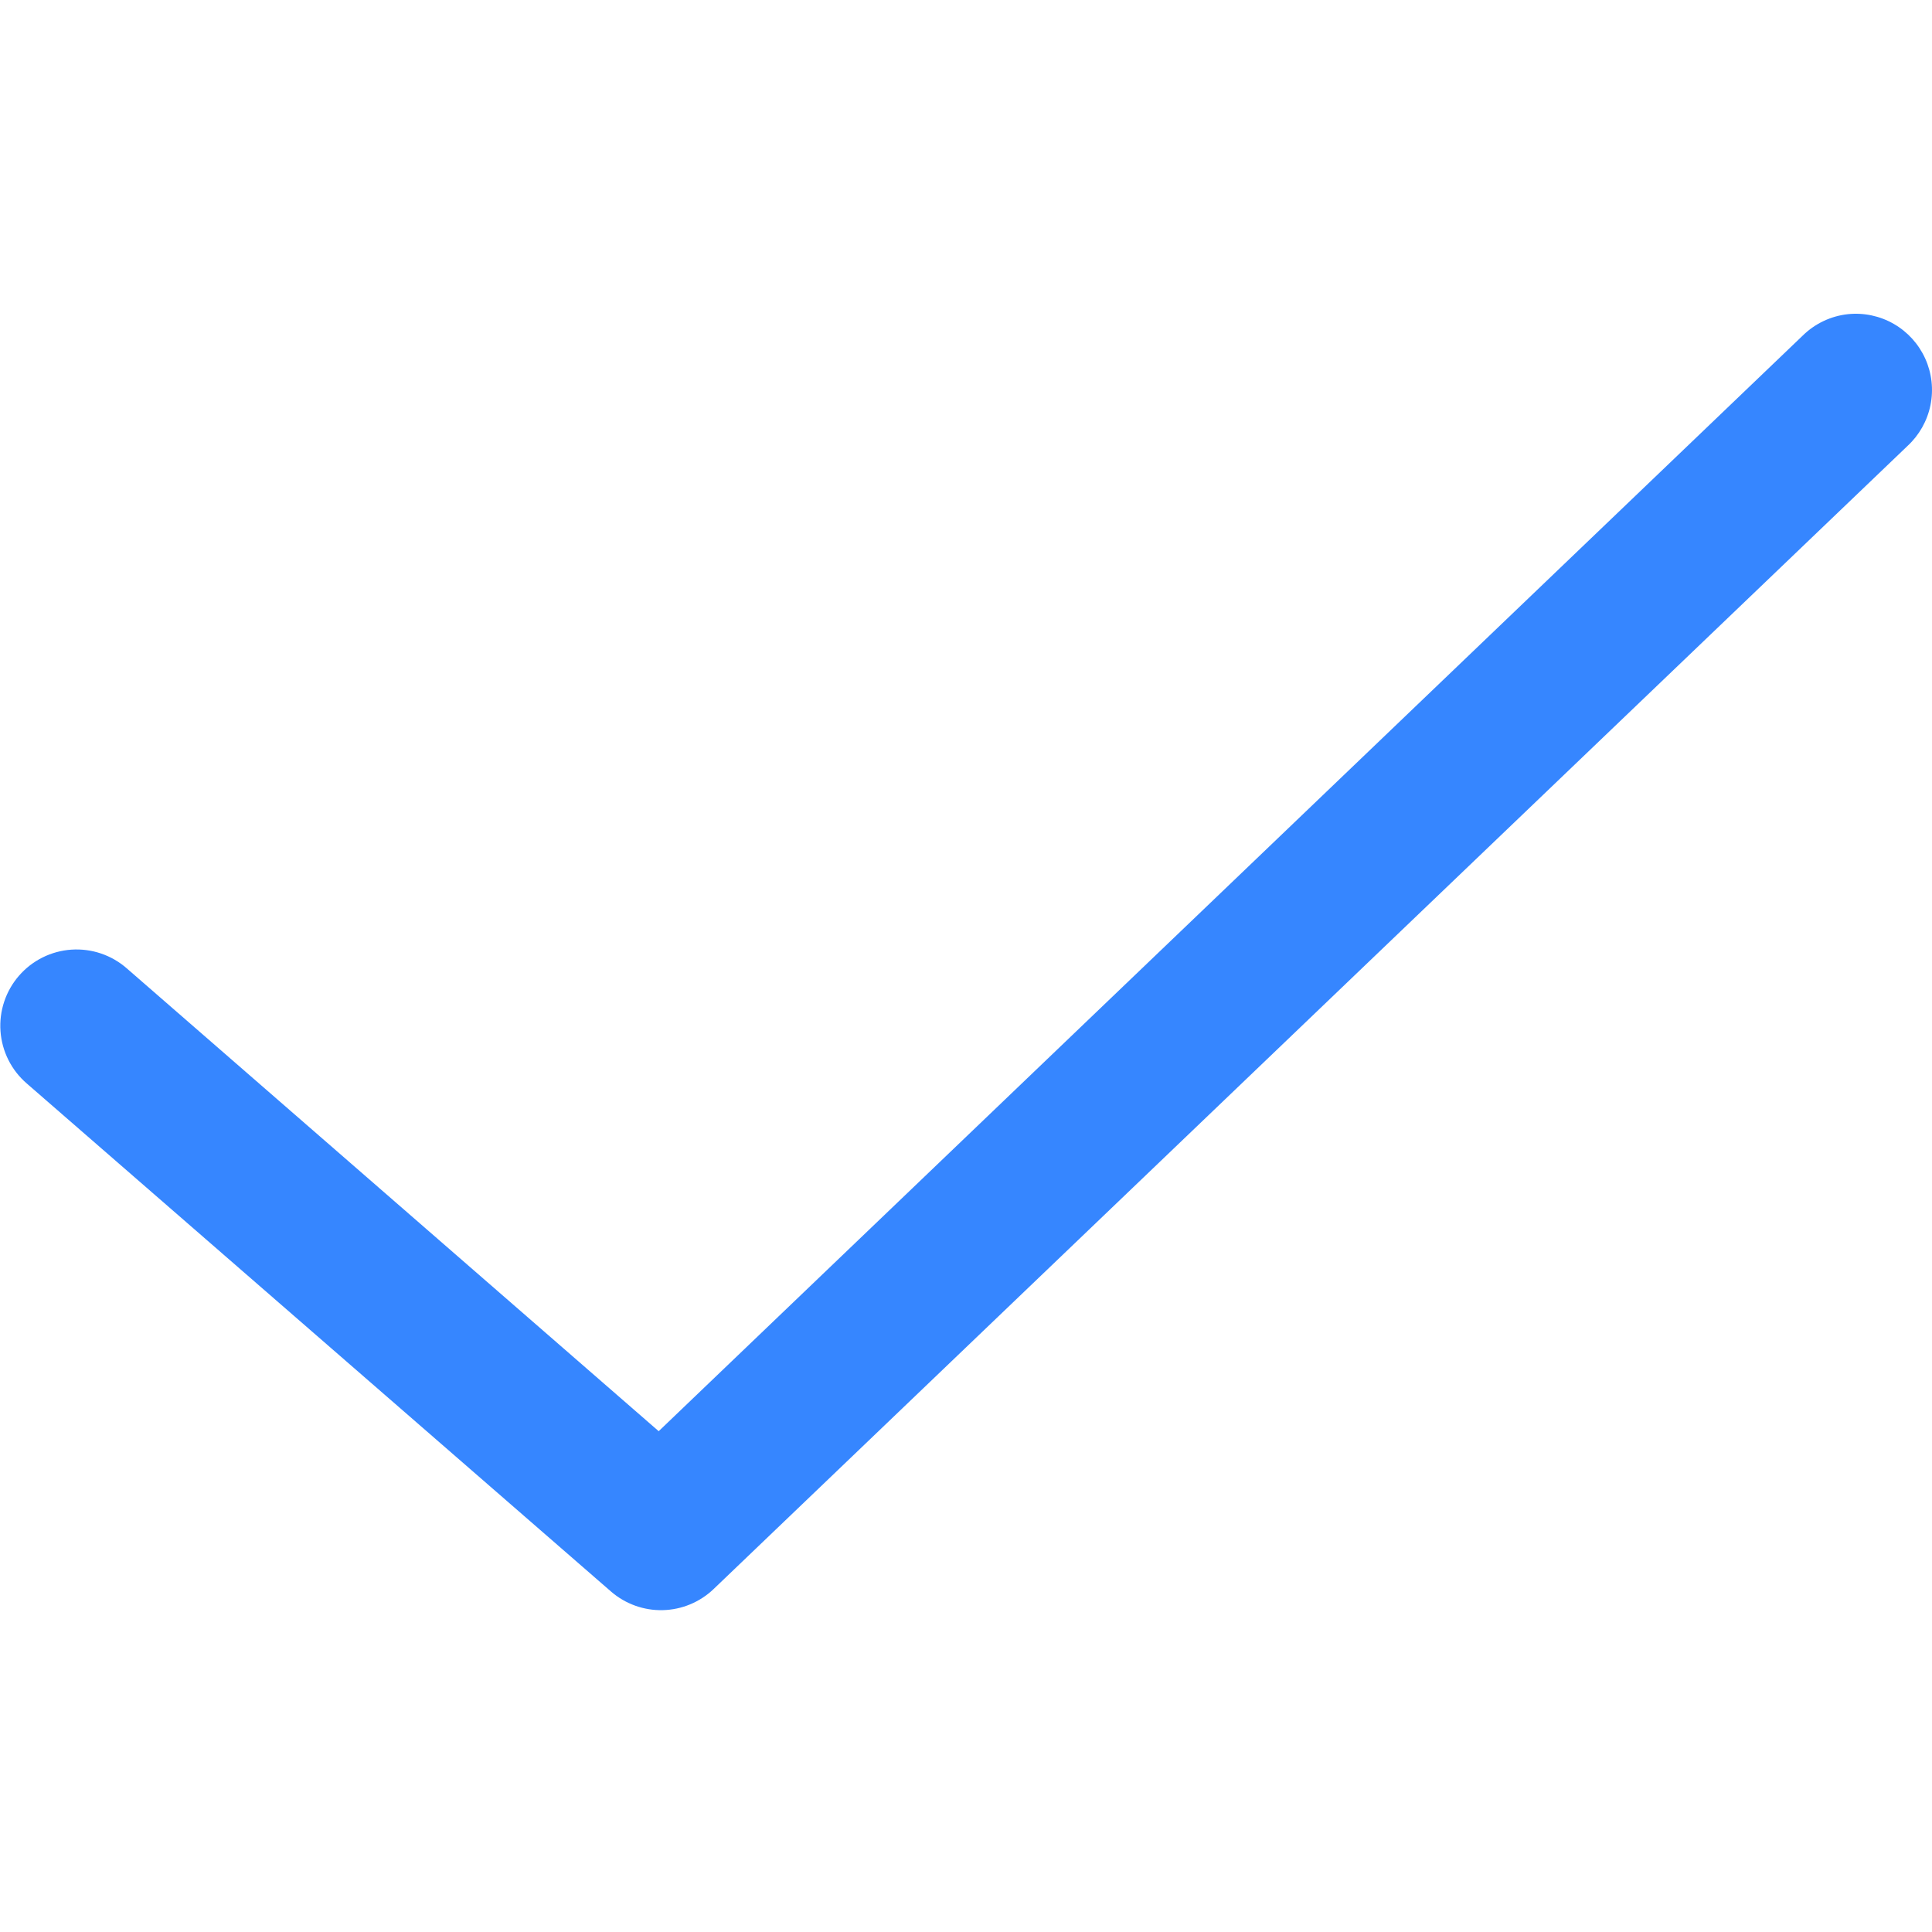 <?xml version="1.0" encoding="UTF-8"?>
<svg xmlns="http://www.w3.org/2000/svg" width="232" height="232" viewBox="0 0 232 232" fill="none">
  <g clip-path="url(#clip0_325_7)">
    <path d="M221.911 37.725C219.861 37.946 217.946 38.853 216.476 40.299L79.098 171.862L15.223 116.282C14.316 115.488 13.261 114.881 12.12 114.496C10.977 114.11 9.771 113.954 8.568 114.036C7.366 114.119 6.191 114.437 5.112 114.974C4.033 115.511 3.071 116.256 2.281 117.166C1.49 118.075 0.887 119.132 0.506 120.276C0.124 121.419 -0.027 122.626 0.059 123.829C0.145 125.031 0.468 126.204 1.009 127.281C1.55 128.358 2.298 129.318 3.211 130.105L73.378 191.12C75.097 192.608 77.309 193.404 79.582 193.351C81.856 193.298 84.028 192.4 85.676 190.833L229.061 53.55C230.471 52.246 231.435 50.531 231.817 48.649C232.199 46.766 231.979 44.811 231.188 43.061C230.397 41.31 229.076 39.853 227.411 38.895C225.746 37.937 223.822 37.529 221.911 37.725Z" fill="#3686FF"></path>
  </g>
  <defs>
    <clipPath id="clip0_325_7">
      <rect width="232" height="232" fill="white"></rect>
    </clipPath>
  </defs>
</svg>
